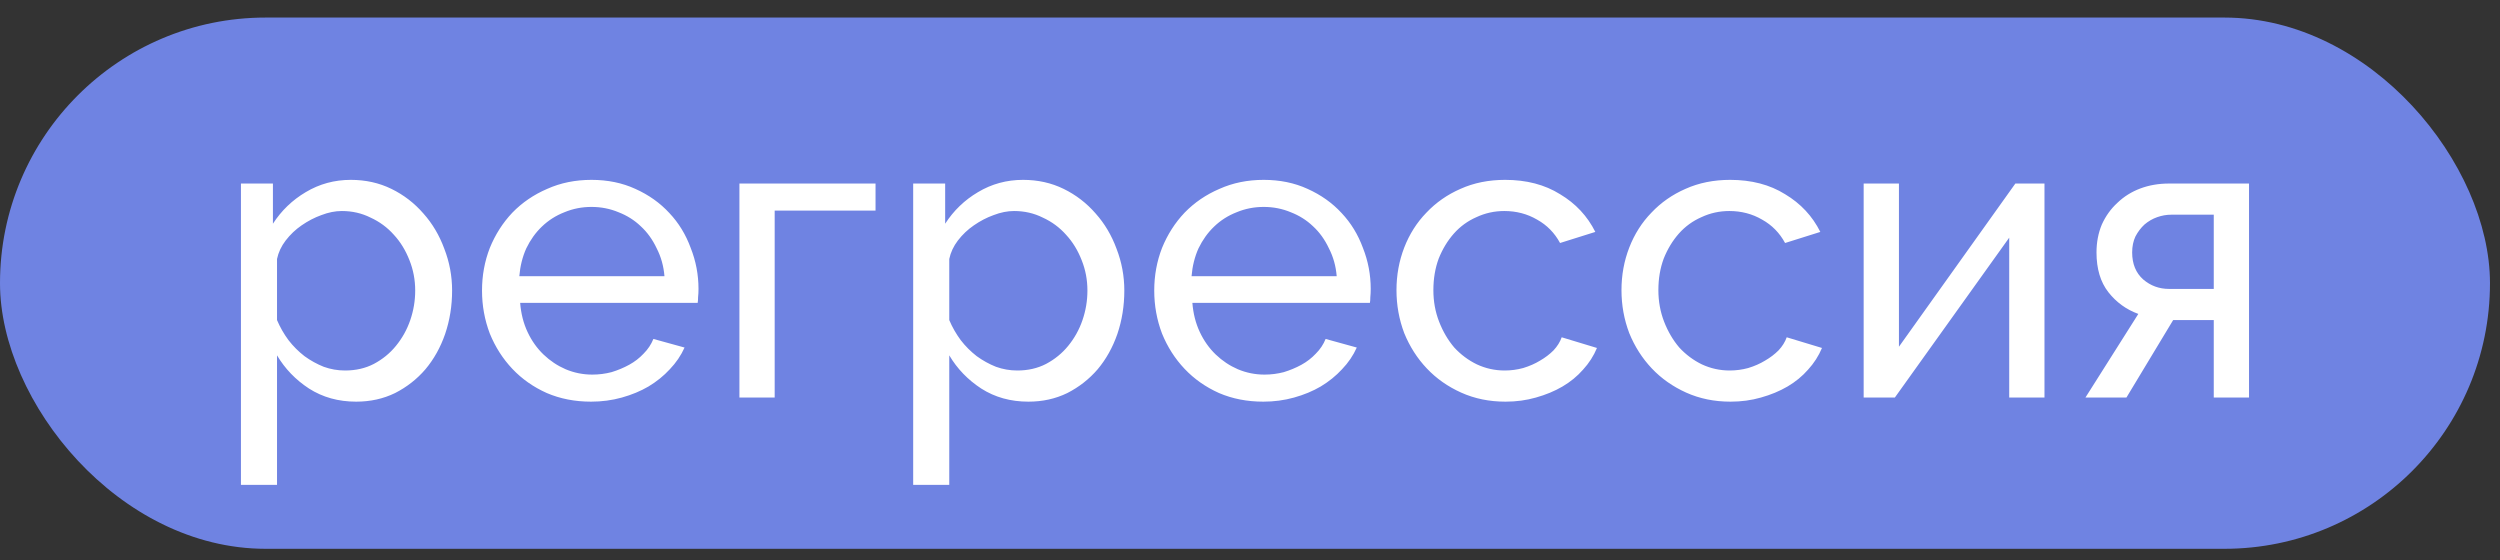<?xml version="1.0" encoding="UTF-8"?> <svg xmlns="http://www.w3.org/2000/svg" width="125" height="28" viewBox="0 0 125 28" fill="none"><rect x="0" y="0" width="125" height="28" fill="#333333" stroke="none"/><rect y="0.878" width="124.499" height="26.562" rx="13.281" fill="#6F83E2"></rect><path d="M17.808 20.083C16.919 20.083 16.134 19.864 15.45 19.427C14.781 18.99 14.248 18.436 13.851 17.767V24.244H12.047V9.177H13.646V11.186C14.07 10.53 14.617 10.004 15.286 9.608C15.97 9.198 16.721 8.993 17.541 8.993C18.279 8.993 18.956 9.143 19.571 9.444C20.186 9.744 20.719 10.155 21.17 10.674C21.621 11.179 21.969 11.767 22.215 12.437C22.475 13.106 22.605 13.803 22.605 14.528C22.605 15.293 22.488 16.017 22.256 16.701C22.024 17.37 21.696 17.958 21.272 18.463C20.849 18.956 20.343 19.352 19.755 19.652C19.168 19.939 18.518 20.083 17.808 20.083ZM17.254 18.525C17.787 18.525 18.266 18.416 18.689 18.197C19.127 17.965 19.496 17.664 19.796 17.295C20.11 16.912 20.35 16.482 20.514 16.004C20.678 15.525 20.76 15.033 20.76 14.528C20.76 13.995 20.664 13.489 20.473 13.011C20.281 12.519 20.022 12.095 19.694 11.74C19.366 11.371 18.976 11.084 18.525 10.879C18.088 10.66 17.61 10.551 17.09 10.551C16.762 10.551 16.421 10.619 16.065 10.756C15.724 10.879 15.396 11.05 15.081 11.268C14.781 11.473 14.514 11.726 14.282 12.027C14.063 12.314 13.92 12.621 13.851 12.949V16.004C14.002 16.359 14.193 16.694 14.425 17.008C14.658 17.309 14.924 17.575 15.225 17.808C15.525 18.026 15.847 18.204 16.188 18.34C16.53 18.463 16.885 18.525 17.254 18.525ZM29.554 20.083C28.747 20.083 28.01 19.939 27.34 19.652C26.67 19.352 26.096 18.949 25.618 18.443C25.14 17.937 24.764 17.35 24.491 16.68C24.231 15.997 24.101 15.279 24.101 14.528C24.101 13.776 24.231 13.065 24.491 12.396C24.764 11.726 25.14 11.138 25.618 10.633C26.11 10.127 26.691 9.731 27.36 9.444C28.03 9.143 28.768 8.993 29.574 8.993C30.381 8.993 31.112 9.143 31.768 9.444C32.437 9.744 33.005 10.148 33.469 10.653C33.934 11.145 34.289 11.726 34.535 12.396C34.795 13.052 34.925 13.735 34.925 14.446C34.925 14.596 34.918 14.733 34.904 14.856C34.904 14.979 34.897 15.074 34.884 15.143H26.008C26.049 15.676 26.172 16.161 26.377 16.598C26.581 17.035 26.848 17.411 27.176 17.726C27.504 18.04 27.873 18.286 28.283 18.463C28.706 18.641 29.151 18.73 29.615 18.73C29.943 18.73 30.265 18.689 30.579 18.607C30.893 18.511 31.187 18.388 31.46 18.238C31.734 18.088 31.973 17.903 32.178 17.684C32.396 17.466 32.56 17.22 32.67 16.947L34.228 17.377C34.05 17.773 33.804 18.136 33.49 18.463C33.189 18.791 32.834 19.078 32.424 19.325C32.027 19.557 31.583 19.741 31.091 19.878C30.599 20.015 30.087 20.083 29.554 20.083ZM33.223 13.81C33.182 13.305 33.052 12.84 32.834 12.416C32.629 11.979 32.362 11.61 32.034 11.309C31.72 11.009 31.351 10.776 30.927 10.612C30.504 10.435 30.053 10.346 29.574 10.346C29.096 10.346 28.645 10.435 28.221 10.612C27.798 10.776 27.422 11.015 27.094 11.33C26.78 11.63 26.52 11.993 26.315 12.416C26.124 12.84 26.008 13.305 25.966 13.81H33.223ZM43.777 10.53H38.734V19.878H36.971V9.177H43.777V10.53ZM51.419 20.083C50.531 20.083 49.745 19.864 49.062 19.427C48.392 18.99 47.859 18.436 47.463 17.767V24.244H45.659V9.177H47.258V11.186C47.682 10.53 48.228 10.004 48.898 9.608C49.581 9.198 50.333 8.993 51.153 8.993C51.891 8.993 52.567 9.143 53.182 9.444C53.797 9.744 54.33 10.155 54.781 10.674C55.232 11.179 55.581 11.767 55.827 12.437C56.086 13.106 56.216 13.803 56.216 14.528C56.216 15.293 56.1 16.017 55.868 16.701C55.635 17.37 55.307 17.958 54.884 18.463C54.46 18.956 53.954 19.352 53.367 19.652C52.779 19.939 52.13 20.083 51.419 20.083ZM50.866 18.525C51.399 18.525 51.877 18.416 52.301 18.197C52.738 17.965 53.107 17.664 53.408 17.295C53.722 16.912 53.961 16.482 54.125 16.004C54.289 15.525 54.371 15.033 54.371 14.528C54.371 13.995 54.276 13.489 54.084 13.011C53.893 12.519 53.633 12.095 53.305 11.74C52.977 11.371 52.588 11.084 52.137 10.879C51.699 10.66 51.221 10.551 50.702 10.551C50.374 10.551 50.032 10.619 49.677 10.756C49.335 10.879 49.007 11.05 48.693 11.268C48.392 11.473 48.126 11.726 47.893 12.027C47.675 12.314 47.531 12.621 47.463 12.949V16.004C47.613 16.359 47.805 16.694 48.037 17.008C48.269 17.309 48.536 17.575 48.836 17.808C49.137 18.026 49.458 18.204 49.8 18.34C50.142 18.463 50.497 18.525 50.866 18.525ZM63.165 20.083C62.359 20.083 61.621 19.939 60.951 19.652C60.282 19.352 59.708 18.949 59.23 18.443C58.751 17.937 58.375 17.35 58.102 16.68C57.842 15.997 57.712 15.279 57.712 14.528C57.712 13.776 57.842 13.065 58.102 12.396C58.375 11.726 58.751 11.138 59.23 10.633C59.721 10.127 60.302 9.731 60.972 9.444C61.642 9.143 62.38 8.993 63.186 8.993C63.992 8.993 64.723 9.143 65.379 9.444C66.049 9.744 66.616 10.148 67.081 10.653C67.545 11.145 67.901 11.726 68.147 12.396C68.406 13.052 68.536 13.735 68.536 14.446C68.536 14.596 68.529 14.733 68.516 14.856C68.516 14.979 68.509 15.074 68.495 15.143H59.619C59.66 15.676 59.783 16.161 59.988 16.598C60.193 17.035 60.459 17.411 60.787 17.726C61.115 18.04 61.484 18.286 61.894 18.463C62.318 18.641 62.762 18.73 63.227 18.73C63.555 18.73 63.876 18.689 64.19 18.607C64.505 18.511 64.798 18.388 65.072 18.238C65.345 18.088 65.584 17.903 65.789 17.684C66.008 17.466 66.172 17.22 66.281 16.947L67.839 17.377C67.662 17.773 67.415 18.136 67.101 18.463C66.8 18.791 66.445 19.078 66.035 19.325C65.639 19.557 65.195 19.741 64.703 19.878C64.211 20.015 63.698 20.083 63.165 20.083ZM66.835 13.81C66.794 13.305 66.664 12.84 66.445 12.416C66.24 11.979 65.974 11.61 65.646 11.309C65.331 11.009 64.962 10.776 64.539 10.612C64.115 10.435 63.664 10.346 63.186 10.346C62.708 10.346 62.257 10.435 61.833 10.612C61.409 10.776 61.033 11.015 60.705 11.33C60.391 11.63 60.131 11.993 59.926 12.416C59.735 12.84 59.619 13.305 59.578 13.81H66.835ZM69.824 14.507C69.824 13.755 69.954 13.045 70.213 12.375C70.473 11.706 70.842 11.125 71.32 10.633C71.799 10.127 72.366 9.731 73.022 9.444C73.691 9.143 74.436 8.993 75.256 8.993C76.322 8.993 77.238 9.232 78.003 9.71C78.782 10.175 79.37 10.804 79.766 11.596L78.003 12.15C77.73 11.644 77.347 11.255 76.855 10.981C76.363 10.694 75.817 10.551 75.215 10.551C74.723 10.551 74.259 10.653 73.821 10.858C73.384 11.05 73.008 11.323 72.694 11.678C72.379 12.034 72.127 12.45 71.935 12.929C71.758 13.407 71.669 13.933 71.669 14.507C71.669 15.067 71.764 15.594 71.956 16.086C72.147 16.578 72.4 17.008 72.714 17.377C73.042 17.732 73.418 18.012 73.842 18.218C74.279 18.422 74.744 18.525 75.236 18.525C75.55 18.525 75.858 18.484 76.158 18.402C76.472 18.306 76.753 18.183 76.999 18.033C77.258 17.883 77.484 17.712 77.675 17.52C77.866 17.316 78.003 17.097 78.085 16.864L79.848 17.398C79.684 17.794 79.452 18.156 79.151 18.484C78.864 18.812 78.522 19.092 78.126 19.325C77.73 19.557 77.286 19.741 76.794 19.878C76.315 20.015 75.81 20.083 75.277 20.083C74.47 20.083 73.732 19.933 73.063 19.632C72.393 19.331 71.819 18.928 71.341 18.422C70.862 17.917 70.487 17.329 70.213 16.66C69.954 15.976 69.824 15.259 69.824 14.507ZM81.074 14.507C81.074 13.755 81.204 13.045 81.464 12.375C81.724 11.706 82.093 11.125 82.571 10.633C83.049 10.127 83.616 9.731 84.272 9.444C84.942 9.143 85.687 8.993 86.507 8.993C87.573 8.993 88.488 9.232 89.254 9.71C90.033 10.175 90.62 10.804 91.016 11.596L89.254 12.15C88.98 11.644 88.598 11.255 88.106 10.981C87.614 10.694 87.067 10.551 86.466 10.551C85.974 10.551 85.509 10.653 85.072 10.858C84.635 11.05 84.259 11.323 83.944 11.678C83.63 12.034 83.377 12.45 83.186 12.929C83.008 13.407 82.919 13.933 82.919 14.507C82.919 15.067 83.015 15.594 83.206 16.086C83.398 16.578 83.65 17.008 83.965 17.377C84.293 17.732 84.669 18.012 85.092 18.218C85.53 18.422 85.994 18.525 86.486 18.525C86.8 18.525 87.108 18.484 87.409 18.402C87.723 18.306 88.003 18.183 88.249 18.033C88.509 17.883 88.734 17.712 88.926 17.52C89.117 17.316 89.254 17.097 89.336 16.864L91.099 17.398C90.934 17.794 90.702 18.156 90.402 18.484C90.115 18.812 89.773 19.092 89.377 19.325C88.98 19.557 88.536 19.741 88.044 19.878C87.566 20.015 87.06 20.083 86.527 20.083C85.721 20.083 84.983 19.933 84.313 19.632C83.644 19.331 83.07 18.928 82.591 18.422C82.113 17.917 81.737 17.329 81.464 16.66C81.204 15.976 81.074 15.259 81.074 14.507ZM94.947 17.336L100.768 9.177H102.224V19.878H100.461V11.883L94.742 19.878H93.183V9.177H94.947V17.336ZM106.916 15.696C106.314 15.477 105.816 15.115 105.419 14.61C105.023 14.104 104.825 13.441 104.825 12.621C104.825 12.116 104.914 11.651 105.091 11.227C105.283 10.804 105.542 10.441 105.87 10.141C106.198 9.826 106.581 9.587 107.018 9.423C107.456 9.259 107.934 9.177 108.453 9.177H112.451V19.878H110.688V16.004H108.658L106.321 19.878H104.271L106.916 15.696ZM110.688 14.446V10.735H108.556C108.323 10.735 108.091 10.776 107.859 10.858C107.626 10.94 107.415 11.063 107.223 11.227C107.046 11.391 106.895 11.589 106.772 11.822C106.663 12.054 106.608 12.321 106.608 12.621C106.608 13.195 106.793 13.646 107.162 13.974C107.531 14.289 107.961 14.446 108.453 14.446H110.688Z" fill="white"></path></svg> 